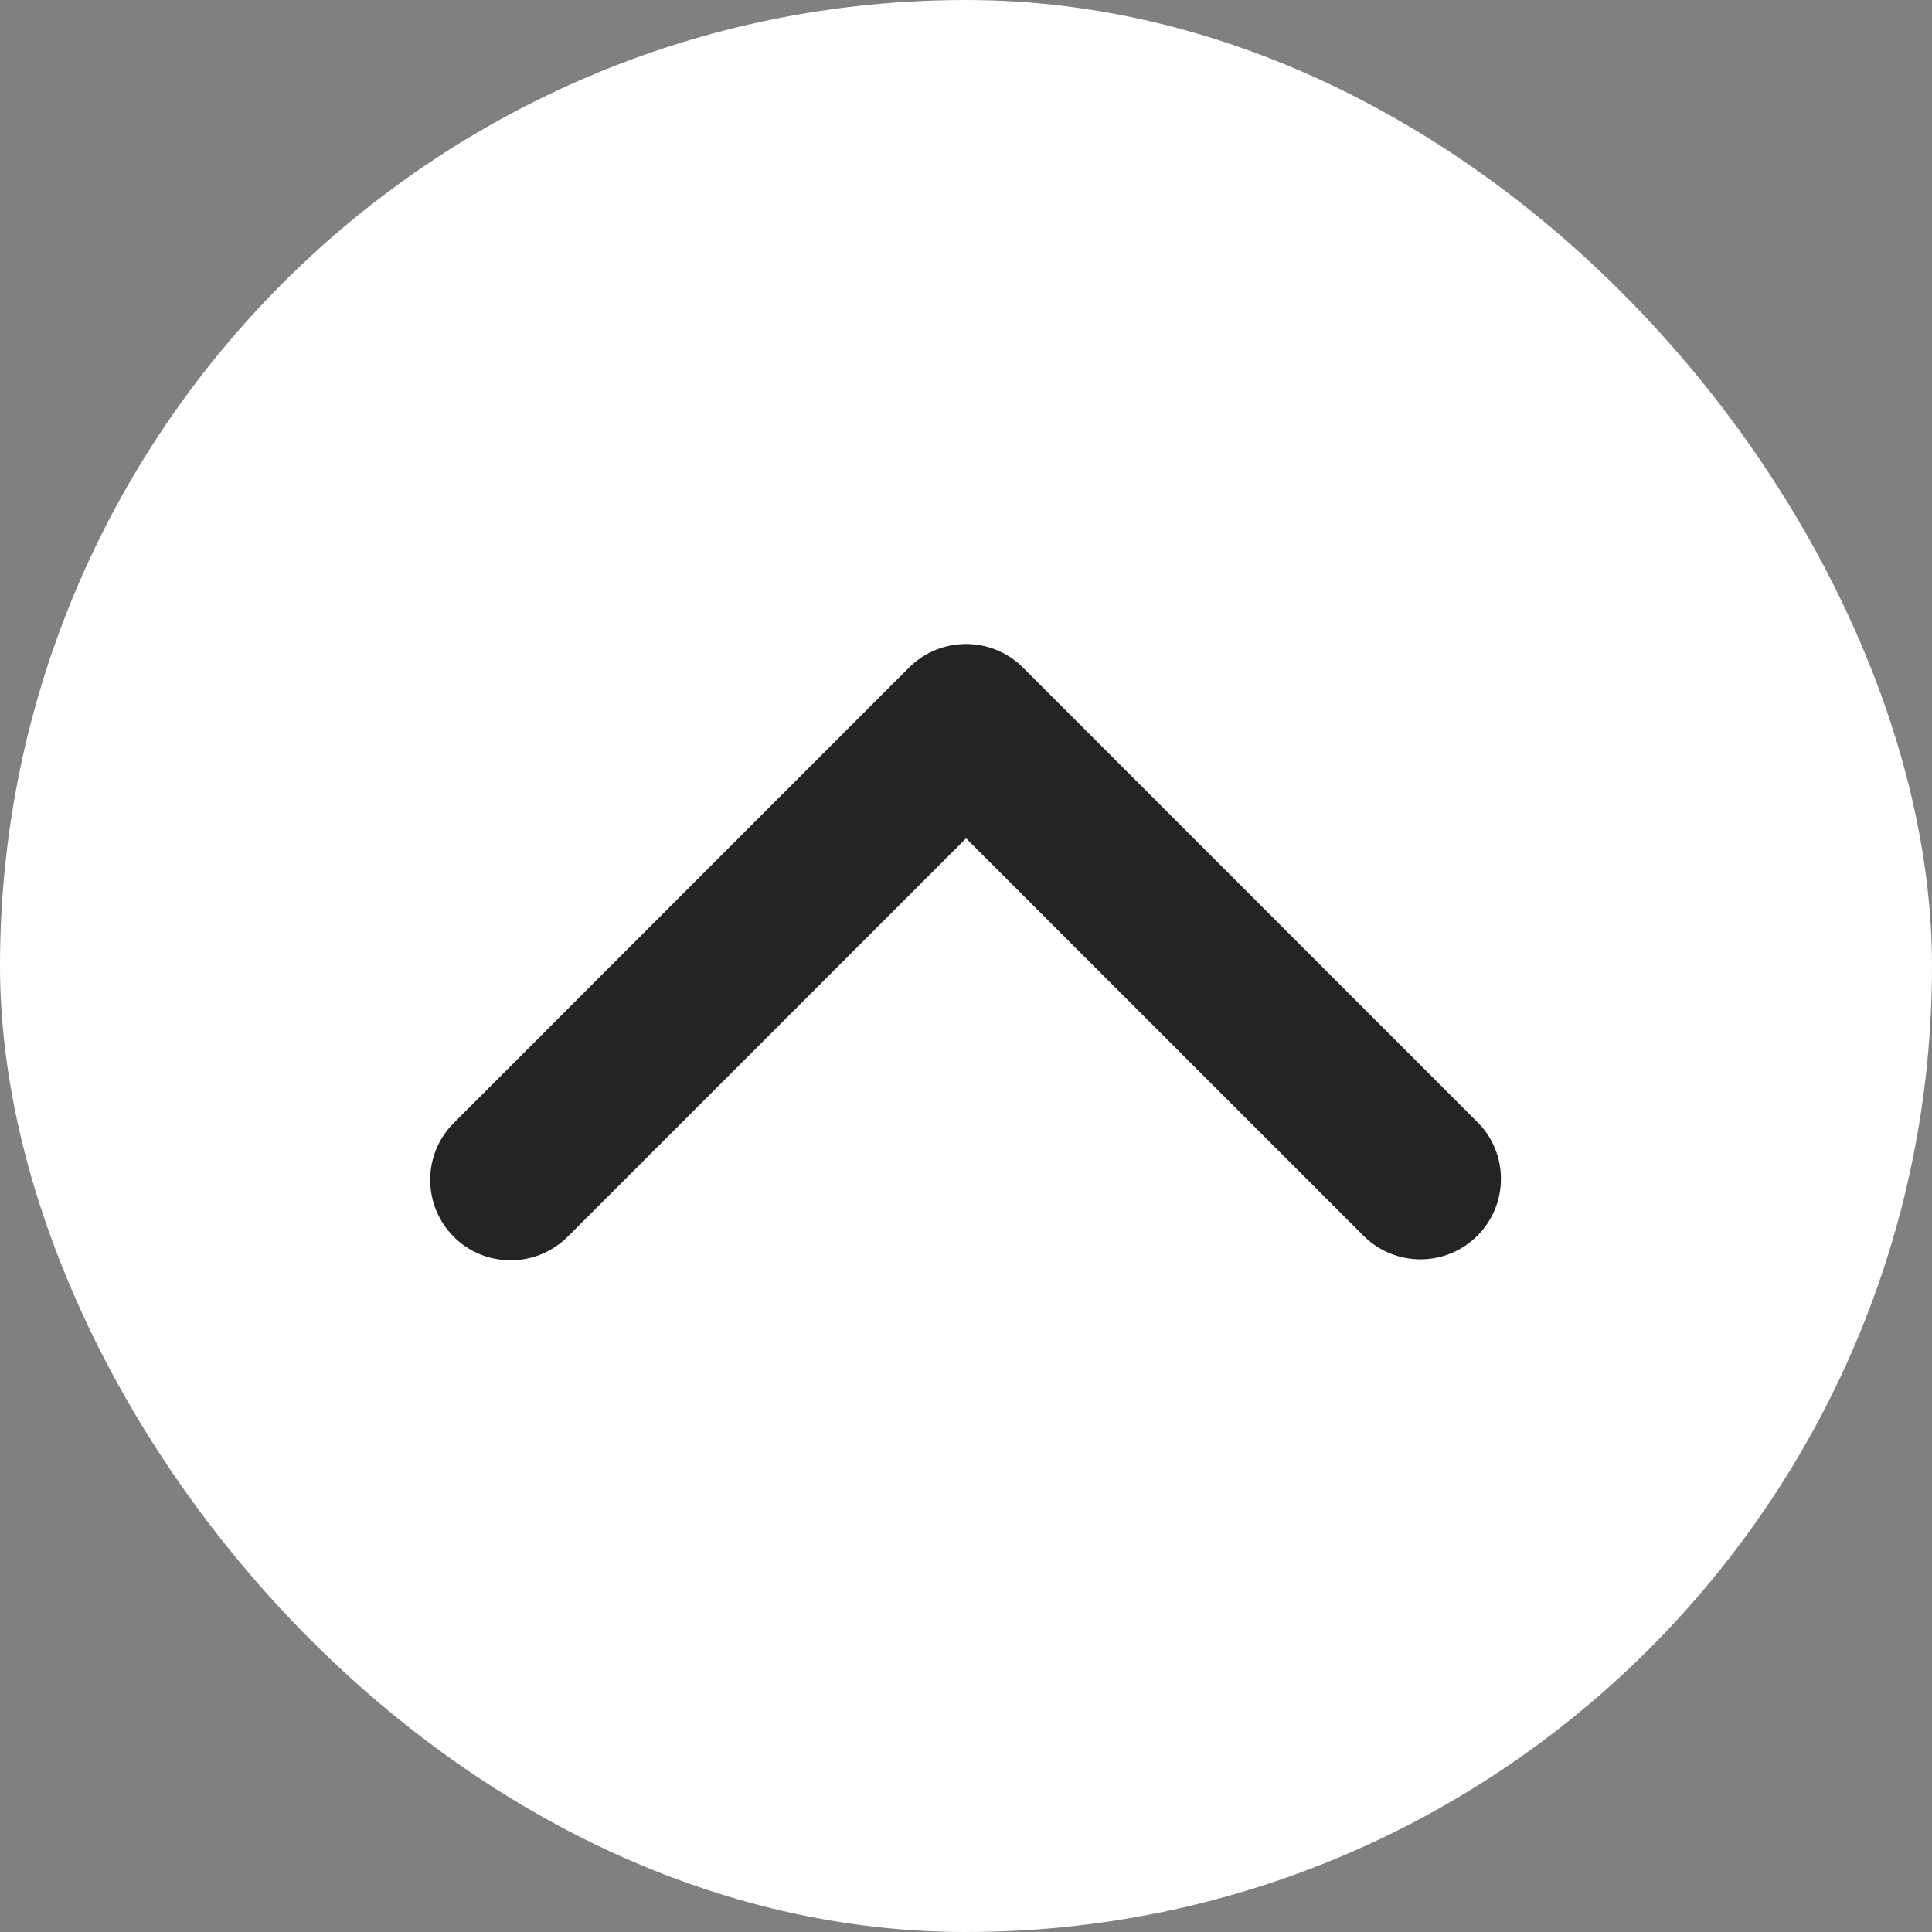 <svg xmlns="http://www.w3.org/2000/svg" width="24" height="24" viewBox="0 0 24 24" fill="none"><rect x="0" y="0" width="24" height="24" fill="#808080" stroke="none"/><rect width="24" height="24" rx="12" fill="white"></rect><path d="M5.637 15.364C5.824 15.551 6.078 15.656 6.344 15.656C6.609 15.656 6.863 15.551 7.051 15.364L12.001 10.414L16.951 15.364C17.139 15.546 17.392 15.646 17.654 15.644C17.916 15.642 18.167 15.537 18.352 15.351C18.538 15.166 18.643 14.915 18.645 14.653C18.648 14.391 18.547 14.138 18.364 13.95L12.707 8.292C12.52 8.105 12.266 8 12.001 8C11.735 8 11.481 8.105 11.293 8.292L5.637 13.95C5.449 14.137 5.344 14.391 5.344 14.656C5.344 14.922 5.449 15.176 5.637 15.364Z" fill="#242424"></path></svg>